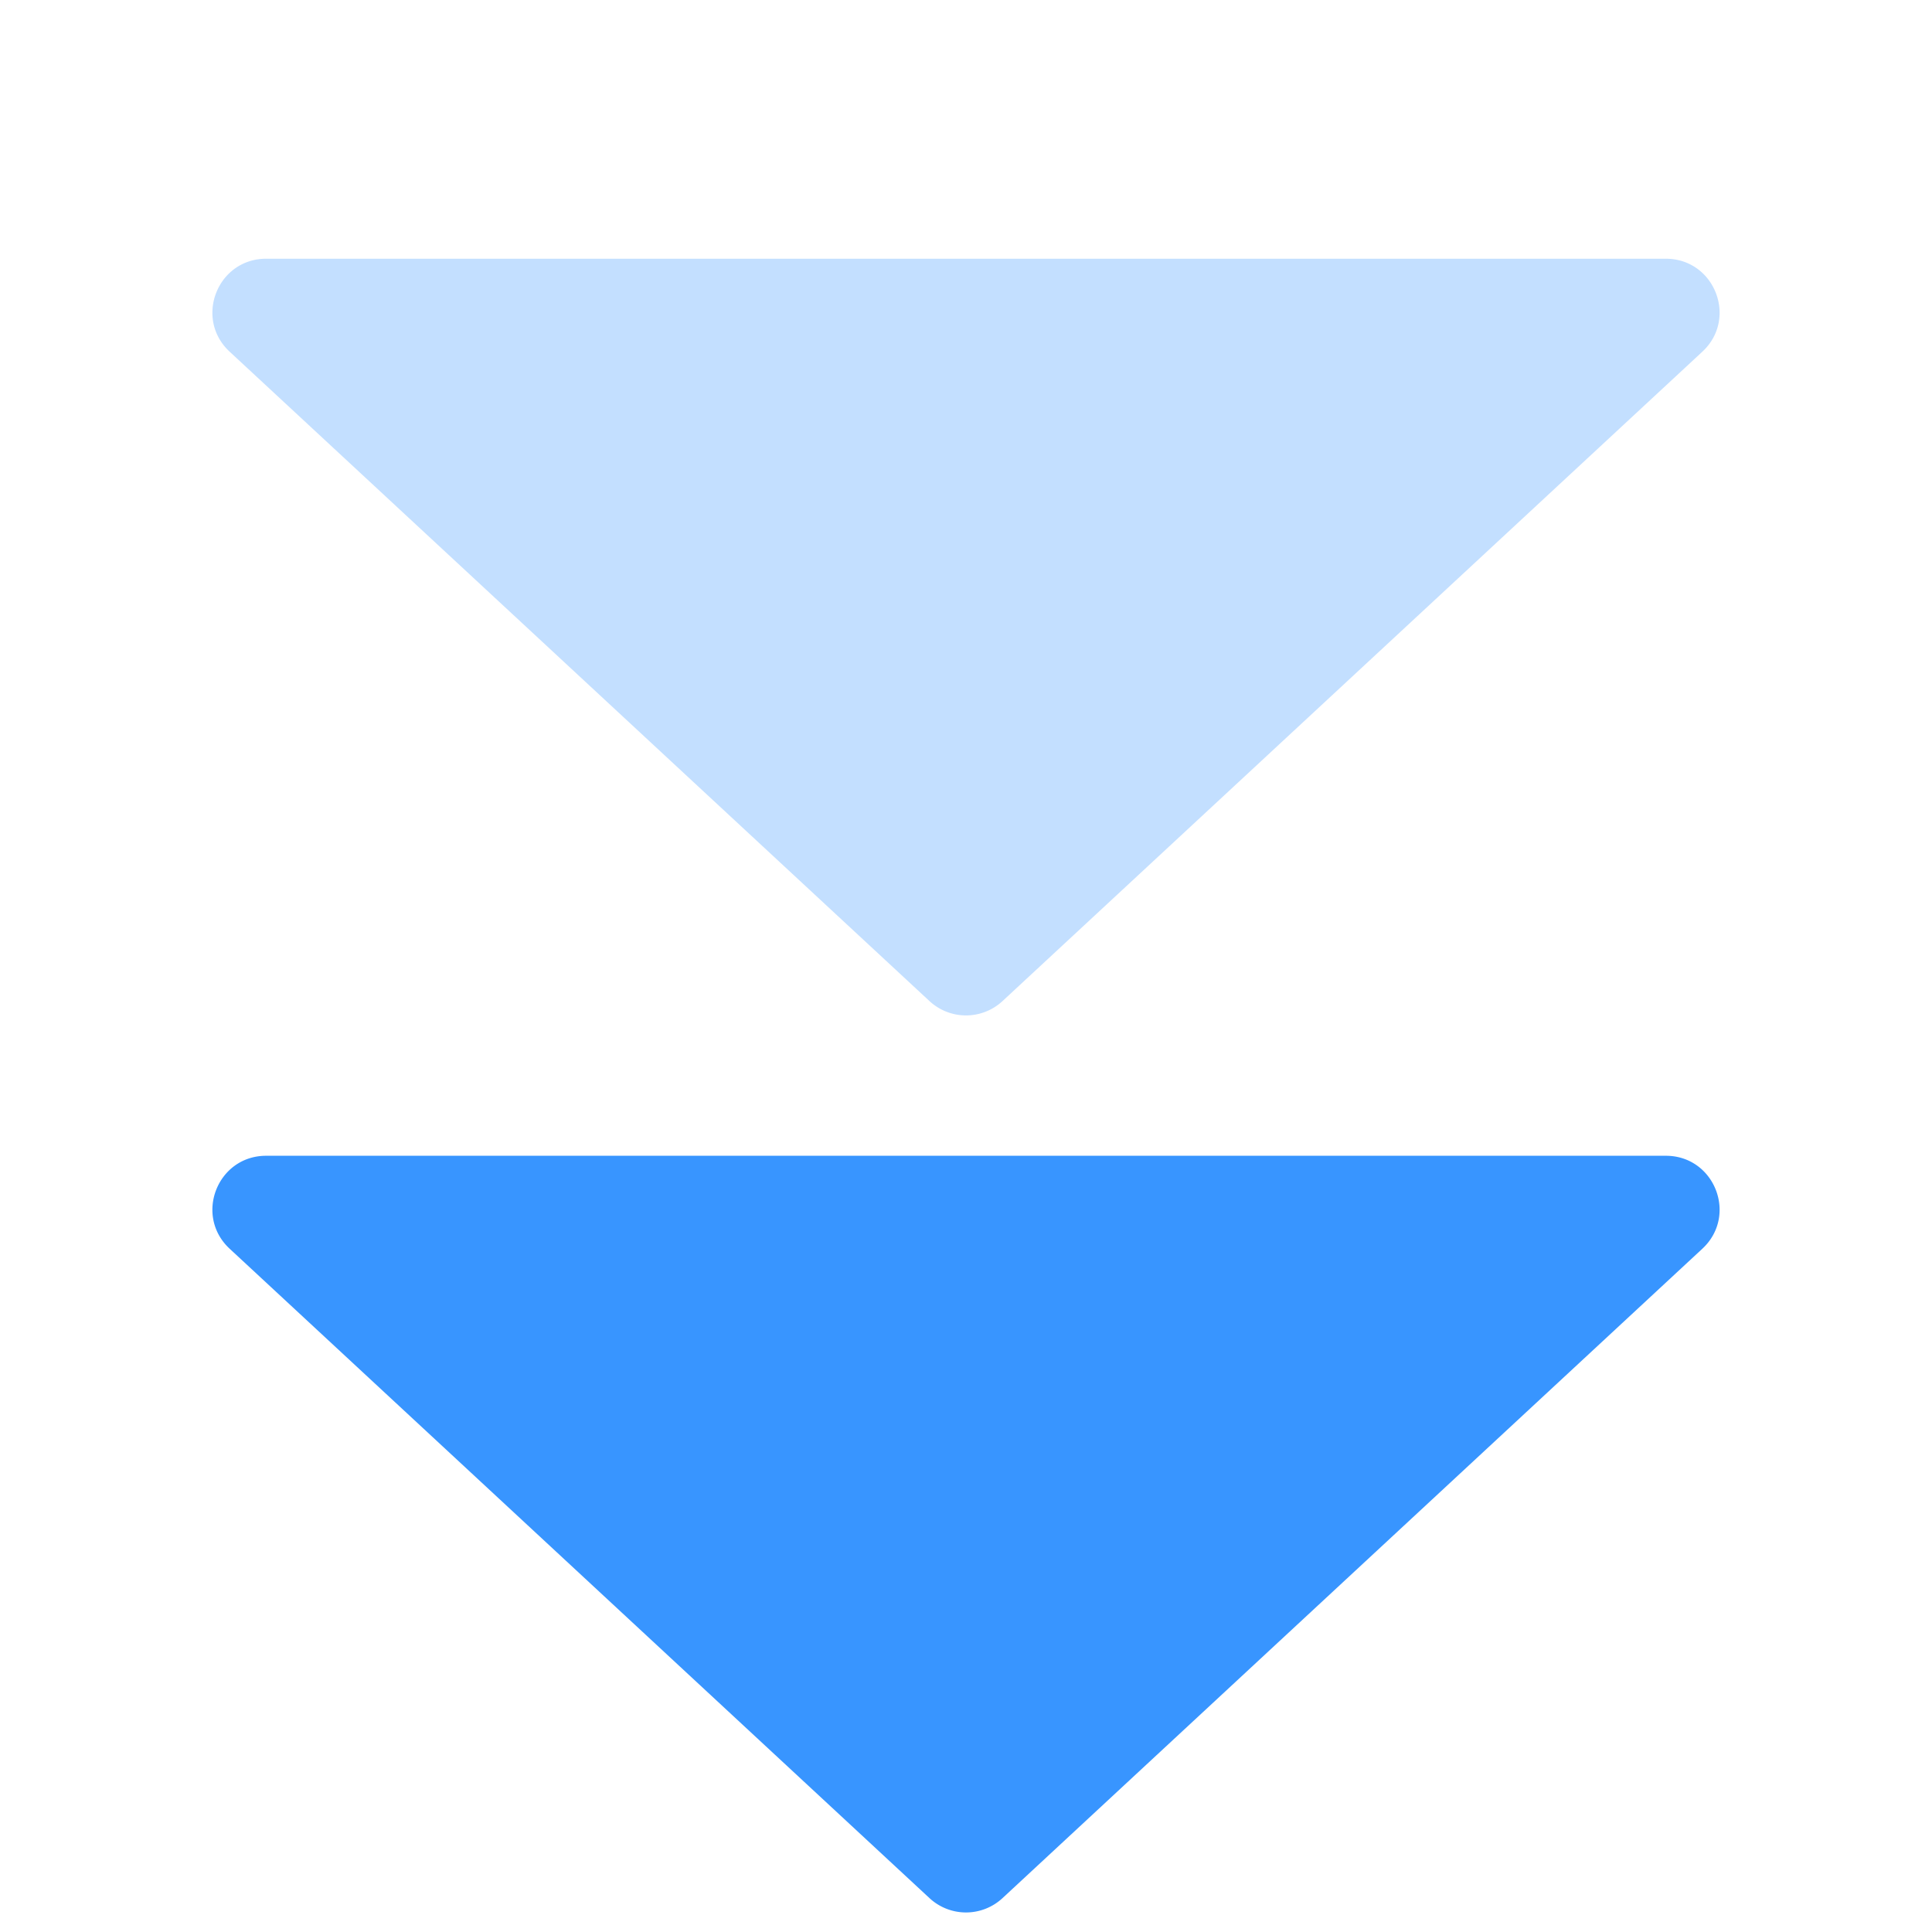 <svg width="36" height="36" fill="none" xmlns="http://www.w3.org/2000/svg"><path d="M18.68 35.369a1 1 0 01-1.36 0l-13.04-12.1c-.667-.619-.23-1.733.68-1.733h26.08c.91 0 1.347 1.114.68 1.733l-13.04 12.1z" fill="#3895FF"/><path opacity=".3" d="M18.68 18.654a1 1 0 01-1.36 0L4.28 6.554c-.667-.618-.23-1.733.68-1.733h26.08c.91 0 1.347 1.115.68 1.733l-13.04 12.1z" fill="#3895FF"/></svg>